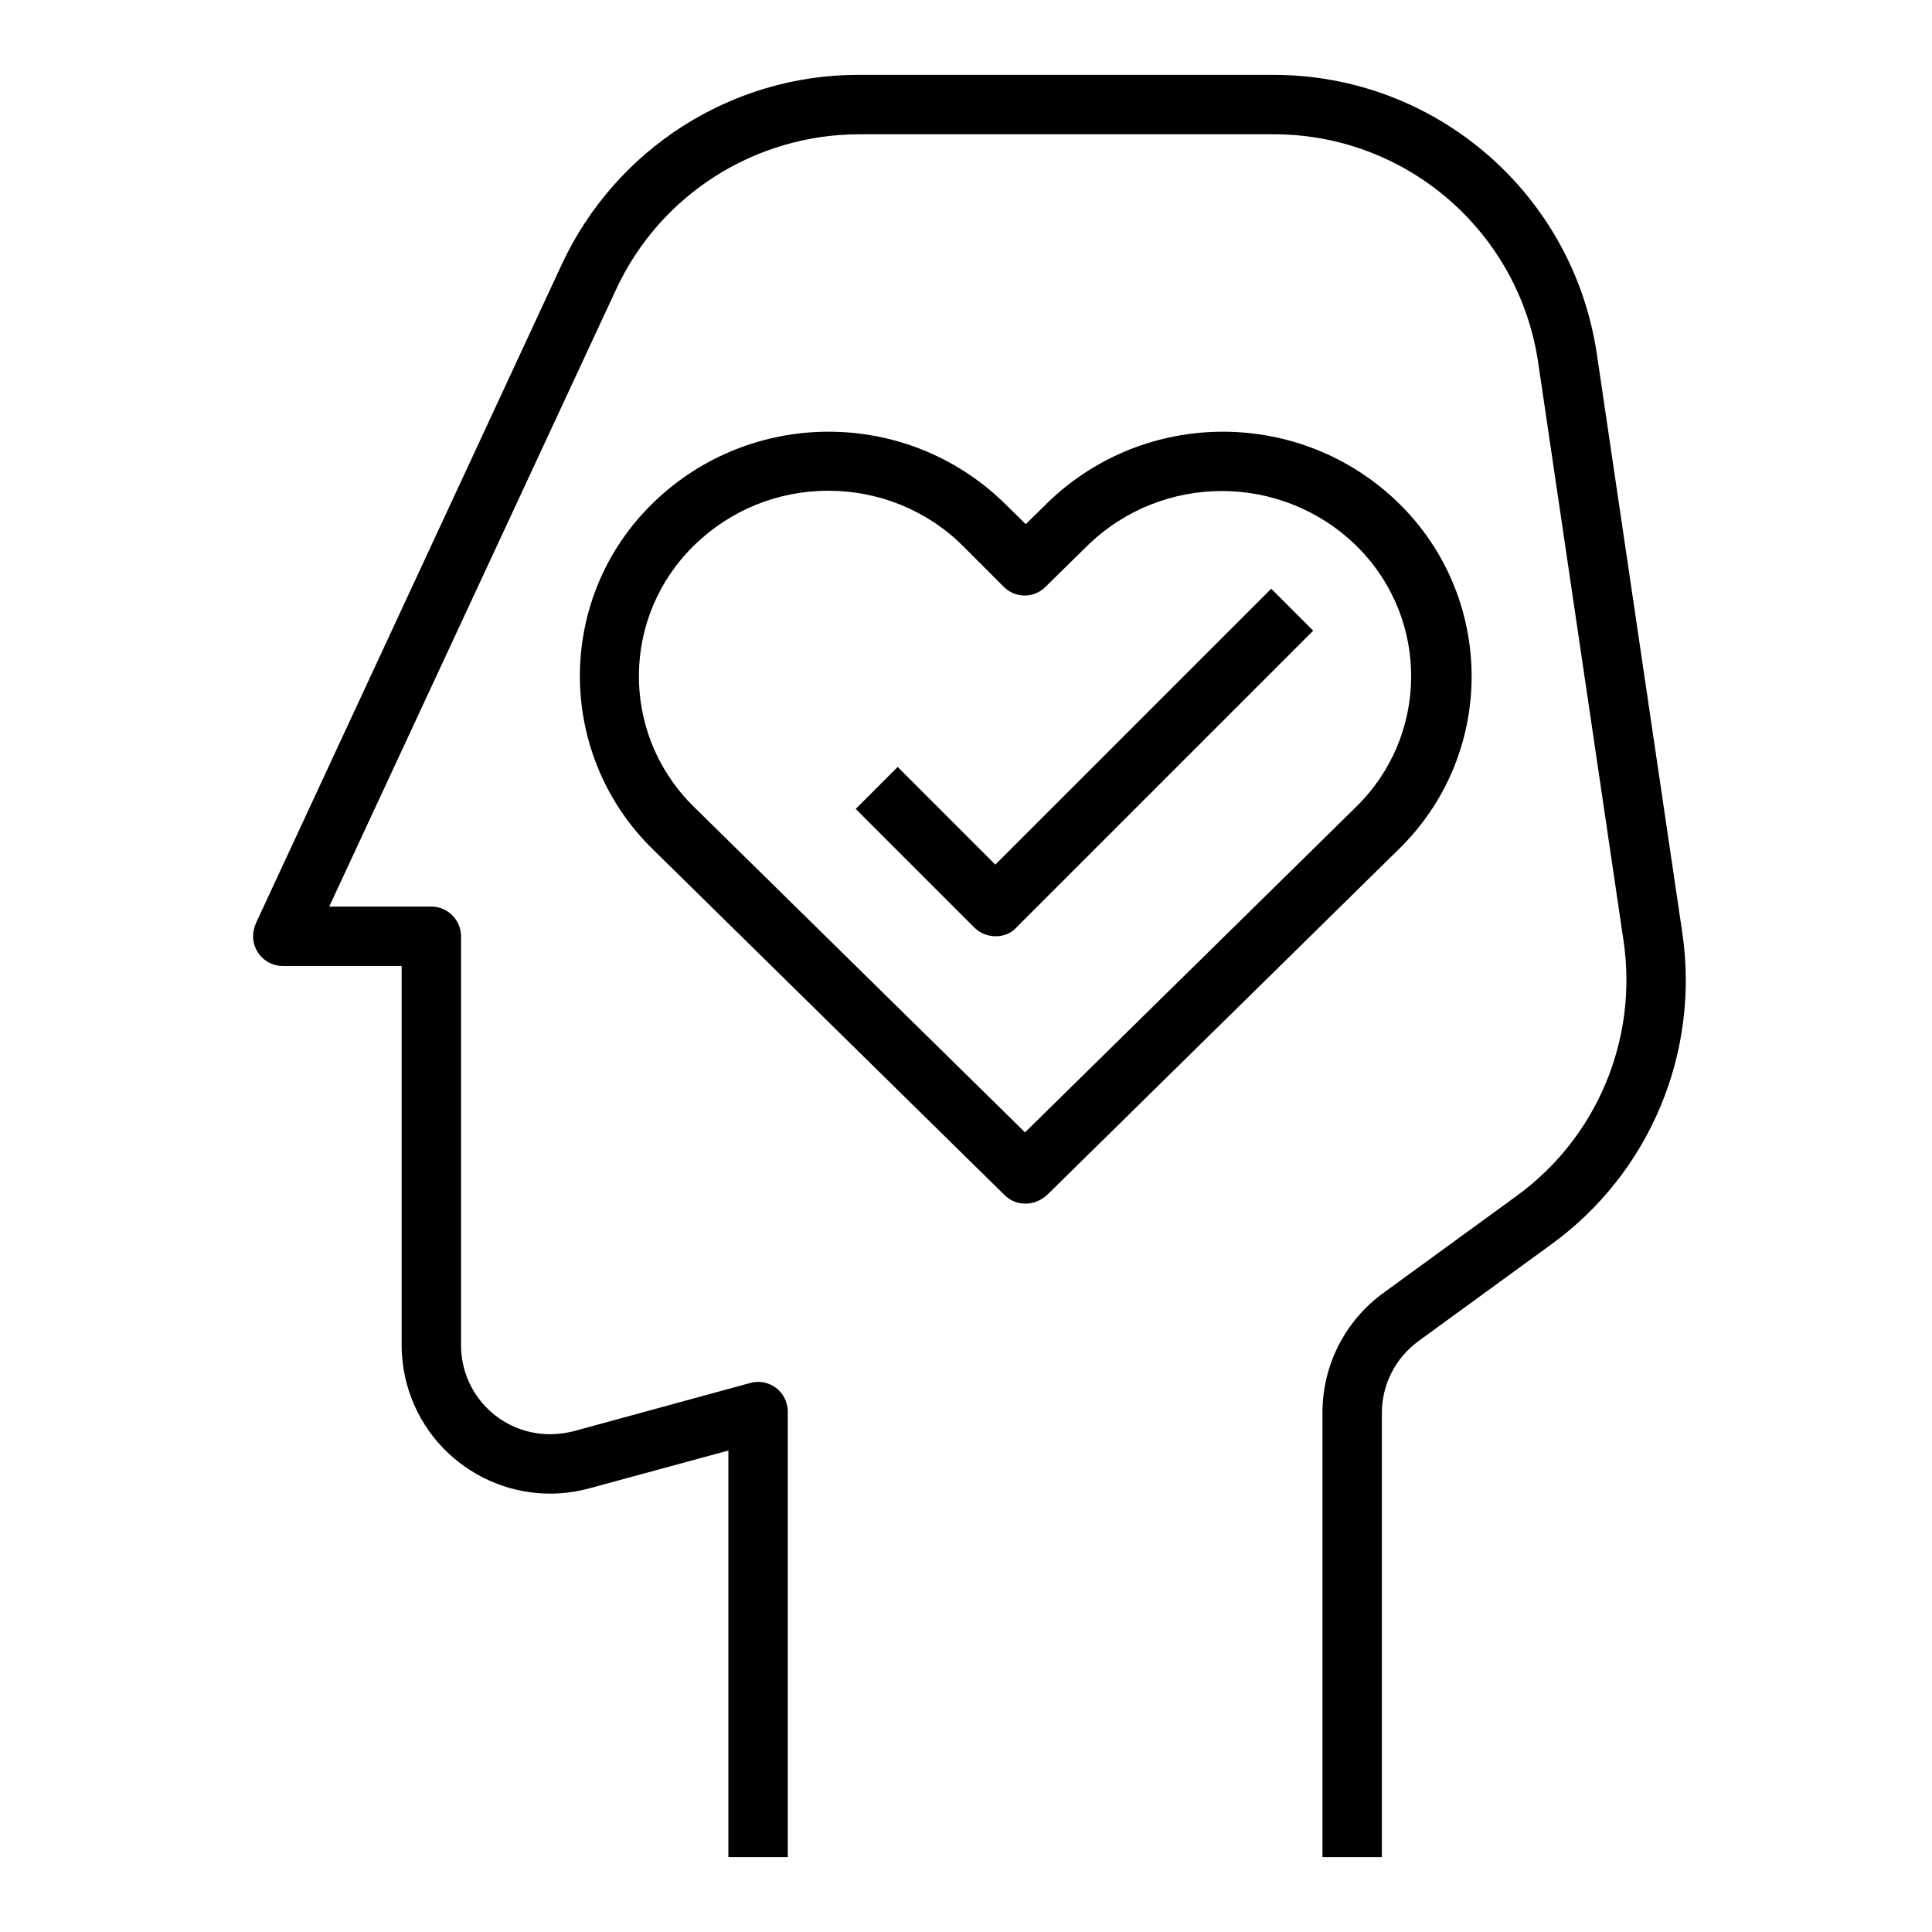 <?xml version="1.0" encoding="UTF-8"?>
<!-- Uploaded to: ICON Repo, www.iconrepo.com, Generator: ICON Repo Mixer Tools -->
<svg fill="#000000" width="800px" height="800px" version="1.1" viewBox="144 144 512 512" xmlns="http://www.w3.org/2000/svg">
 <g>
  <path d="m510.21 636.16h-15.742l-0.004-117.79c0-12.594 6.004-24.402 16.234-31.785l35.129-25.586c21.352-15.449 32.273-41.523 28.438-67.602l-22.629-153.3c-5.117-34.734-34.93-60.516-70.059-60.516h-110.01c-27.551 0.098-52.645 16.039-64.254 41.031l-76.066 163.64h27.059c4.328 0 7.871 3.543 7.871 7.871v108.34c0 13.086 10.527 23.617 23.617 23.617 2.066 0 4.231-0.297 6.199-0.789l46.84-12.793c4.231-1.18 8.562 1.379 9.645 5.512 0.195 0.688 0.297 1.379 0.297 2.066v118.08h-15.742l-0.004-107.75-36.898 10.035c-20.961 5.707-42.605-6.691-48.316-27.652-0.887-3.344-1.379-6.887-1.379-10.332v-100.46h-31.488c-4.328 0-7.871-3.543-7.871-7.871 0-1.18 0.297-2.262 0.688-3.344l81.18-174.86c14.27-30.504 44.871-50.086 78.523-50.086h110.01c43 0 79.41 31.488 85.707 73.996l22.633 153.3c4.723 31.883-8.66 63.762-34.734 82.656l-35.129 25.586c-6.102 4.43-9.742 11.512-9.742 19.09z"/>
  <path d="m407.87 392.12c-2.066 0-4.133-0.789-5.609-2.262l-31.488-31.488 11.121-11.121 25.879 25.879 73.113-73.113 11.121 11.121-78.719 78.719c-1.285 1.48-3.352 2.266-5.418 2.266z"/>
  <path d="m415.74 462.98c-2.066 0-4.035-0.789-5.512-2.262l-93.184-91.609c-25.387-24.797-25.879-65.438-1.082-90.727l1.082-1.082c25.879-25.191 67.207-25.191 93.086 0l5.707 5.609 5.707-5.609c25.879-25.191 67.207-25.191 93.086 0 25.387 24.797 25.879 65.438 1.082 90.727-0.395 0.395-0.688 0.688-1.082 1.082l-93.184 91.609c-1.672 1.473-3.641 2.262-5.707 2.262zm-52.25-188.93c-13.285 0-25.977 5.117-35.523 14.465-19.188 18.695-19.582 49.297-0.887 68.488l0.887 0.887 87.676 86.199 87.676-86.199c19.188-18.695 19.582-49.297 0.887-68.488-0.297-0.297-0.59-0.59-0.887-0.887-19.777-19.188-51.266-19.188-71.047 0l-11.219 11.02c-3.051 3.051-7.969 3.051-11.02 0l-11.02-11.02c-9.449-9.348-22.238-14.465-35.523-14.465z"/>
 </g>
</svg>